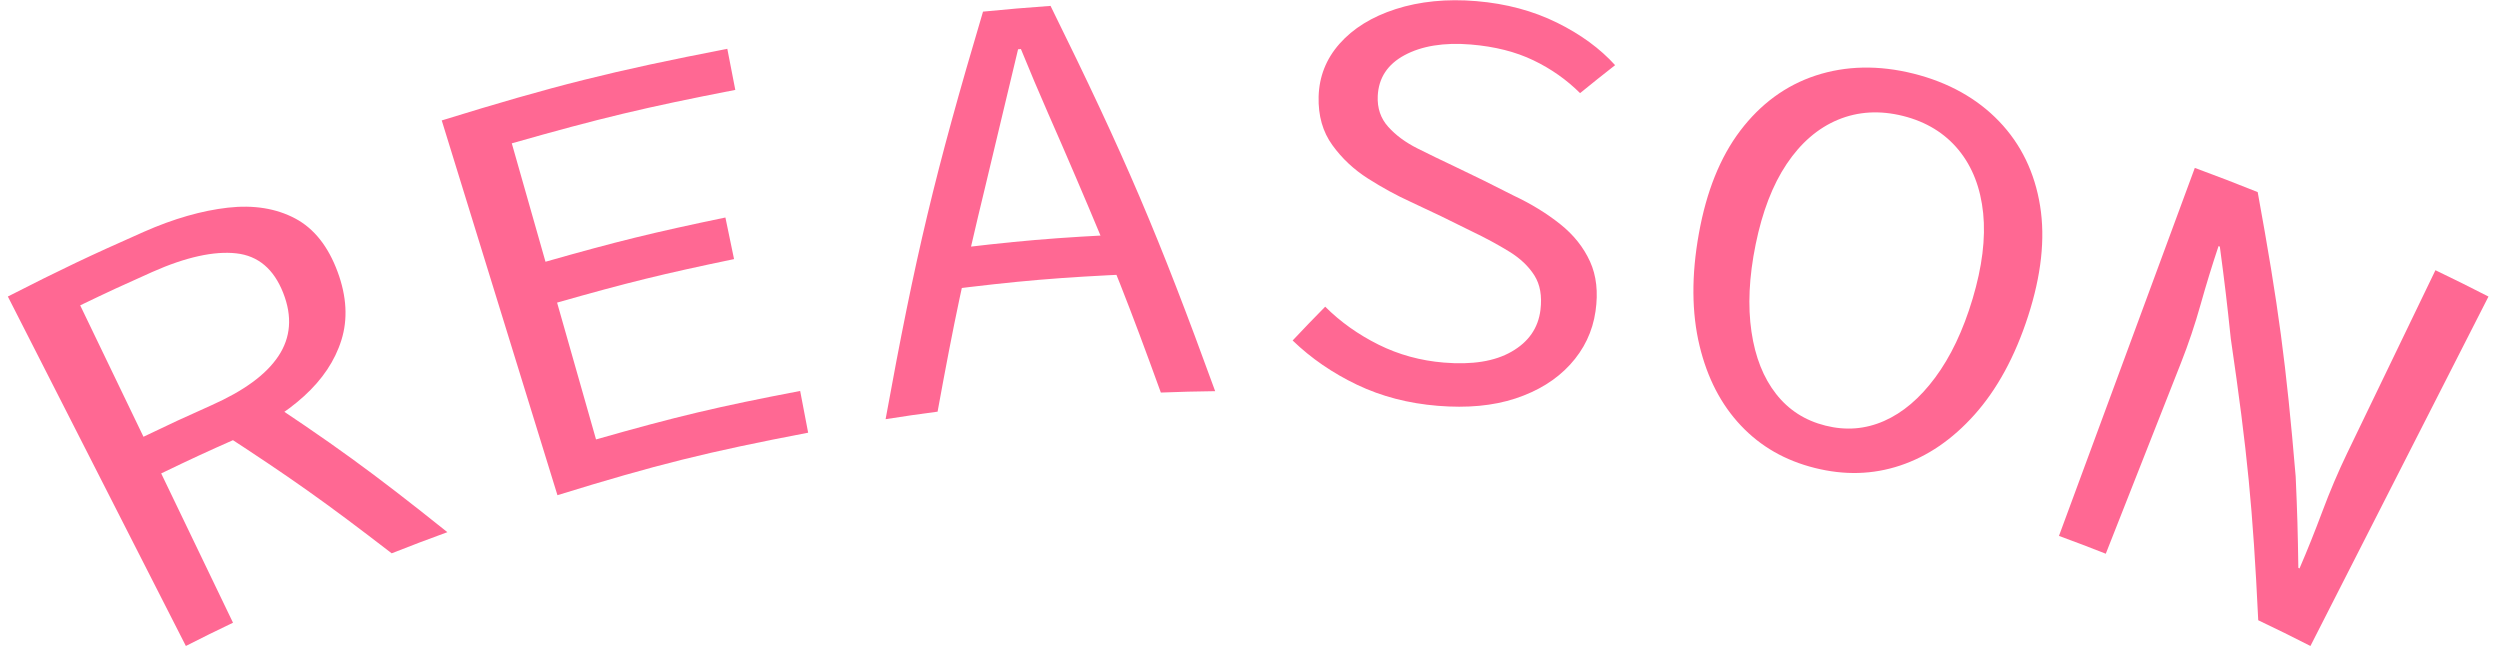 <?xml version="1.0" encoding="utf-8"?>
<!-- Generator: Adobe Illustrator 15.0.0, SVG Export Plug-In  -->
<!DOCTYPE svg PUBLIC "-//W3C//DTD SVG 1.1//EN" "http://www.w3.org/Graphics/SVG/1.1/DTD/svg11.dtd">
<svg version="1.1"
	 xmlns="http://www.w3.org/2000/svg" xmlns:xlink="http://www.w3.org/1999/xlink" xmlns:a="http://ns.adobe.com/AdobeSVGViewerExtensions/3.0/"
	 x="0px" y="0px" width="92px" height="24px" viewBox="-0.289 -0.006 92 24" enable-background="new -0.289 -0.006 92 24"
	 xml:space="preserve">
<defs>
</defs>
<path fill="#FF6893" d="M6.551,23.766C3.931,18.621,2.621,16.049,0,10.906c1.981-1.01,2.982-1.486,5.003-2.38
	c1.106-0.489,2.143-0.782,3.094-0.89c0.952-0.108,1.78,0.028,2.478,0.398c0.696,0.37,1.215,1.029,1.561,1.965
	c0.336,0.907,0.378,1.746,0.139,2.51c-0.24,0.766-0.7,1.448-1.373,2.061s-1.511,1.133-2.525,1.581
	c-1.099,0.486-1.647,0.741-2.734,1.265c1.058,2.196,1.585,3.298,2.643,5.494C7.588,23.245,7.242,23.414,6.551,23.766z M4.991,16.067
	c0.995-0.479,1.494-0.71,2.499-1.158c1.184-0.528,2.004-1.118,2.463-1.805s0.523-1.463,0.178-2.336S9.214,9.407,8.406,9.317
	s-1.849,0.132-3.101,0.69c-1.063,0.474-1.591,0.717-2.643,1.224C3.594,13.166,4.06,14.133,4.991,16.067z M7.781,15.864
	c0.443-0.623,0.67-0.936,1.13-1.553c3.041,1.995,4.495,3.053,7.263,5.267c-0.822,0.3-1.232,0.457-2.049,0.778
	C11.688,18.478,10.419,17.576,7.781,15.864z"/>
<path fill="#FF6893" d="M20.225,18.217c-1.703-5.516-2.554-8.276-4.258-13.791c4.157-1.284,6.265-1.812,10.509-2.636
	c0.117,0.604,0.177,0.907,0.294,1.512c-3.314,0.644-4.962,1.038-8.225,1.967c0.496,1.743,0.744,2.614,1.24,4.357
	c2.63-0.748,3.955-1.073,6.621-1.628c0.127,0.612,0.191,0.919,0.318,1.531c-2.622,0.545-3.926,0.865-6.512,1.601
	c0.573,2.015,0.859,3.021,1.433,5.035c2.979-0.848,4.484-1.205,7.512-1.784c0.117,0.613,0.177,0.923,0.294,1.536
	C25.726,16.63,23.873,17.09,20.225,18.217z"/>
<path fill="#FF6893" d="M32.301,15.42c1.094-6.014,1.811-9.026,3.585-14.998c0.993-0.097,1.491-0.139,2.485-0.211
	c2.756,5.587,3.969,8.435,6.058,14.178c-0.799,0.011-1.2,0.021-1.999,0.051c-1.155-3.188-1.779-4.774-3.127-7.921
	c-0.335-0.786-0.675-1.564-1.016-2.341c-0.34-0.775-0.676-1.569-1.007-2.38c-0.042,0.004-0.063,0.006-0.104,0.01
	c-0.207,0.856-0.406,1.696-0.602,2.517c-0.195,0.822-0.394,1.648-0.592,2.479c-0.806,3.33-1.159,4.999-1.768,8.339
	C33.448,15.245,33.065,15.3,32.301,15.42z M34.366,10.683c-0.073-0.585-0.11-0.876-0.184-1.461c2.902-0.364,4.36-0.488,7.278-0.621
	c0.026,0.589,0.04,0.884,0.066,1.473C38.656,10.203,37.222,10.324,34.366,10.683z"/>
<path fill="#FF6893" d="M52.622,14.928c-1.083-0.088-2.07-0.345-2.97-0.774c-0.9-0.43-1.689-0.972-2.372-1.63
	c0.473-0.502,0.712-0.749,1.198-1.244c0.563,0.561,1.215,1.024,1.961,1.396c0.747,0.371,1.546,0.59,2.404,0.661
	c1.042,0.086,1.87-0.043,2.494-0.402c0.624-0.358,0.981-0.867,1.063-1.537c0.062-0.51-0.012-0.932-0.223-1.267
	c-0.211-0.334-0.518-0.627-0.922-0.876s-0.872-0.504-1.404-0.758c-0.881-0.441-1.325-0.654-2.226-1.074
	c-0.526-0.239-1.049-0.526-1.571-0.858s-0.959-0.741-1.311-1.229c-0.354-0.488-0.525-1.081-0.507-1.785
	c0.02-0.733,0.273-1.386,0.771-1.948c0.497-0.562,1.187-0.992,2.067-1.275s1.876-0.384,2.972-0.292s2.088,0.36,2.963,0.792
	s1.587,0.955,2.138,1.564c-0.521,0.408-0.778,0.614-1.289,1.029c-0.494-0.491-1.067-0.896-1.717-1.207
	c-0.649-0.313-1.418-0.509-2.305-0.582c-0.991-0.082-1.81,0.054-2.437,0.392c-0.628,0.338-0.955,0.839-0.987,1.498
	c-0.022,0.453,0.109,0.834,0.389,1.143c0.279,0.31,0.639,0.574,1.078,0.794c0.438,0.22,0.883,0.435,1.333,0.647
	c0.889,0.425,1.327,0.639,2.197,1.084c0.649,0.305,1.22,0.656,1.716,1.051c0.496,0.394,0.86,0.854,1.099,1.377
	c0.237,0.521,0.303,1.13,0.203,1.827c-0.108,0.755-0.426,1.41-0.938,1.969c-0.514,0.56-1.185,0.972-2.011,1.245
	C54.651,14.93,53.705,15.016,52.622,14.928z"/>
<path fill="#FF6893" d="M66.497,17.215c-1.09-0.273-1.989-0.786-2.718-1.557s-1.238-1.747-1.525-2.943s-0.305-2.575-0.023-4.134
	c0.276-1.53,0.775-2.792,1.522-3.778c0.747-0.984,1.674-1.668,2.781-2.031c1.106-0.362,2.315-0.389,3.596-0.068
	c1.281,0.321,2.341,0.913,3.149,1.756c0.809,0.844,1.311,1.887,1.507,3.107c0.197,1.222,0.039,2.572-0.438,4.052
	c-0.487,1.508-1.152,2.713-1.972,3.632c-0.821,0.919-1.732,1.539-2.741,1.875S67.588,17.488,66.497,17.215z M66.888,15.657
	c0.751,0.188,1.465,0.133,2.157-0.171c0.691-0.304,1.316-0.836,1.88-1.596s1.028-1.725,1.38-2.906
	c0.348-1.166,0.481-2.213,0.387-3.143c-0.095-0.929-0.396-1.709-0.904-2.328s-1.194-1.039-2.046-1.252s-1.655-0.167-2.394,0.14
	c-0.739,0.308-1.368,0.852-1.887,1.627c-0.521,0.776-0.897,1.764-1.141,2.956c-0.247,1.208-0.293,2.28-0.155,3.216
	c0.137,0.935,0.44,1.696,0.905,2.29S66.137,15.469,66.888,15.657z"/>
<path fill="#FF6893" d="M75.481,19.715c1.999-5.416,2.998-8.127,4.999-13.542c0.929,0.344,1.392,0.522,2.314,0.89
	c0.766,4.206,1.045,6.305,1.398,10.468c0.06,1.348,0.078,2.02,0.098,3.36c0.018,0.009,0.025,0.012,0.043,0.021
	c0.285-0.66,0.566-1.361,0.842-2.099s0.578-1.45,0.909-2.137c1.3-2.694,1.951-4.044,3.251-6.738
	c0.784,0.378,1.175,0.572,1.952,0.969c-2.62,5.143-3.932,7.715-6.552,12.859c-0.766-0.391-1.148-0.577-1.921-0.947
	c-0.198-4.115-0.401-6.194-1.01-10.364c-0.142-1.352-0.222-2.03-0.403-3.386c-0.02-0.008-0.028-0.01-0.048-0.018
	C81.12,9.746,80.9,10.463,80.693,11.2s-0.448,1.454-0.723,2.15c-1.106,2.809-1.66,4.213-2.766,7.021
	C76.518,20.101,76.174,19.971,75.481,19.715z"/>
</svg>
